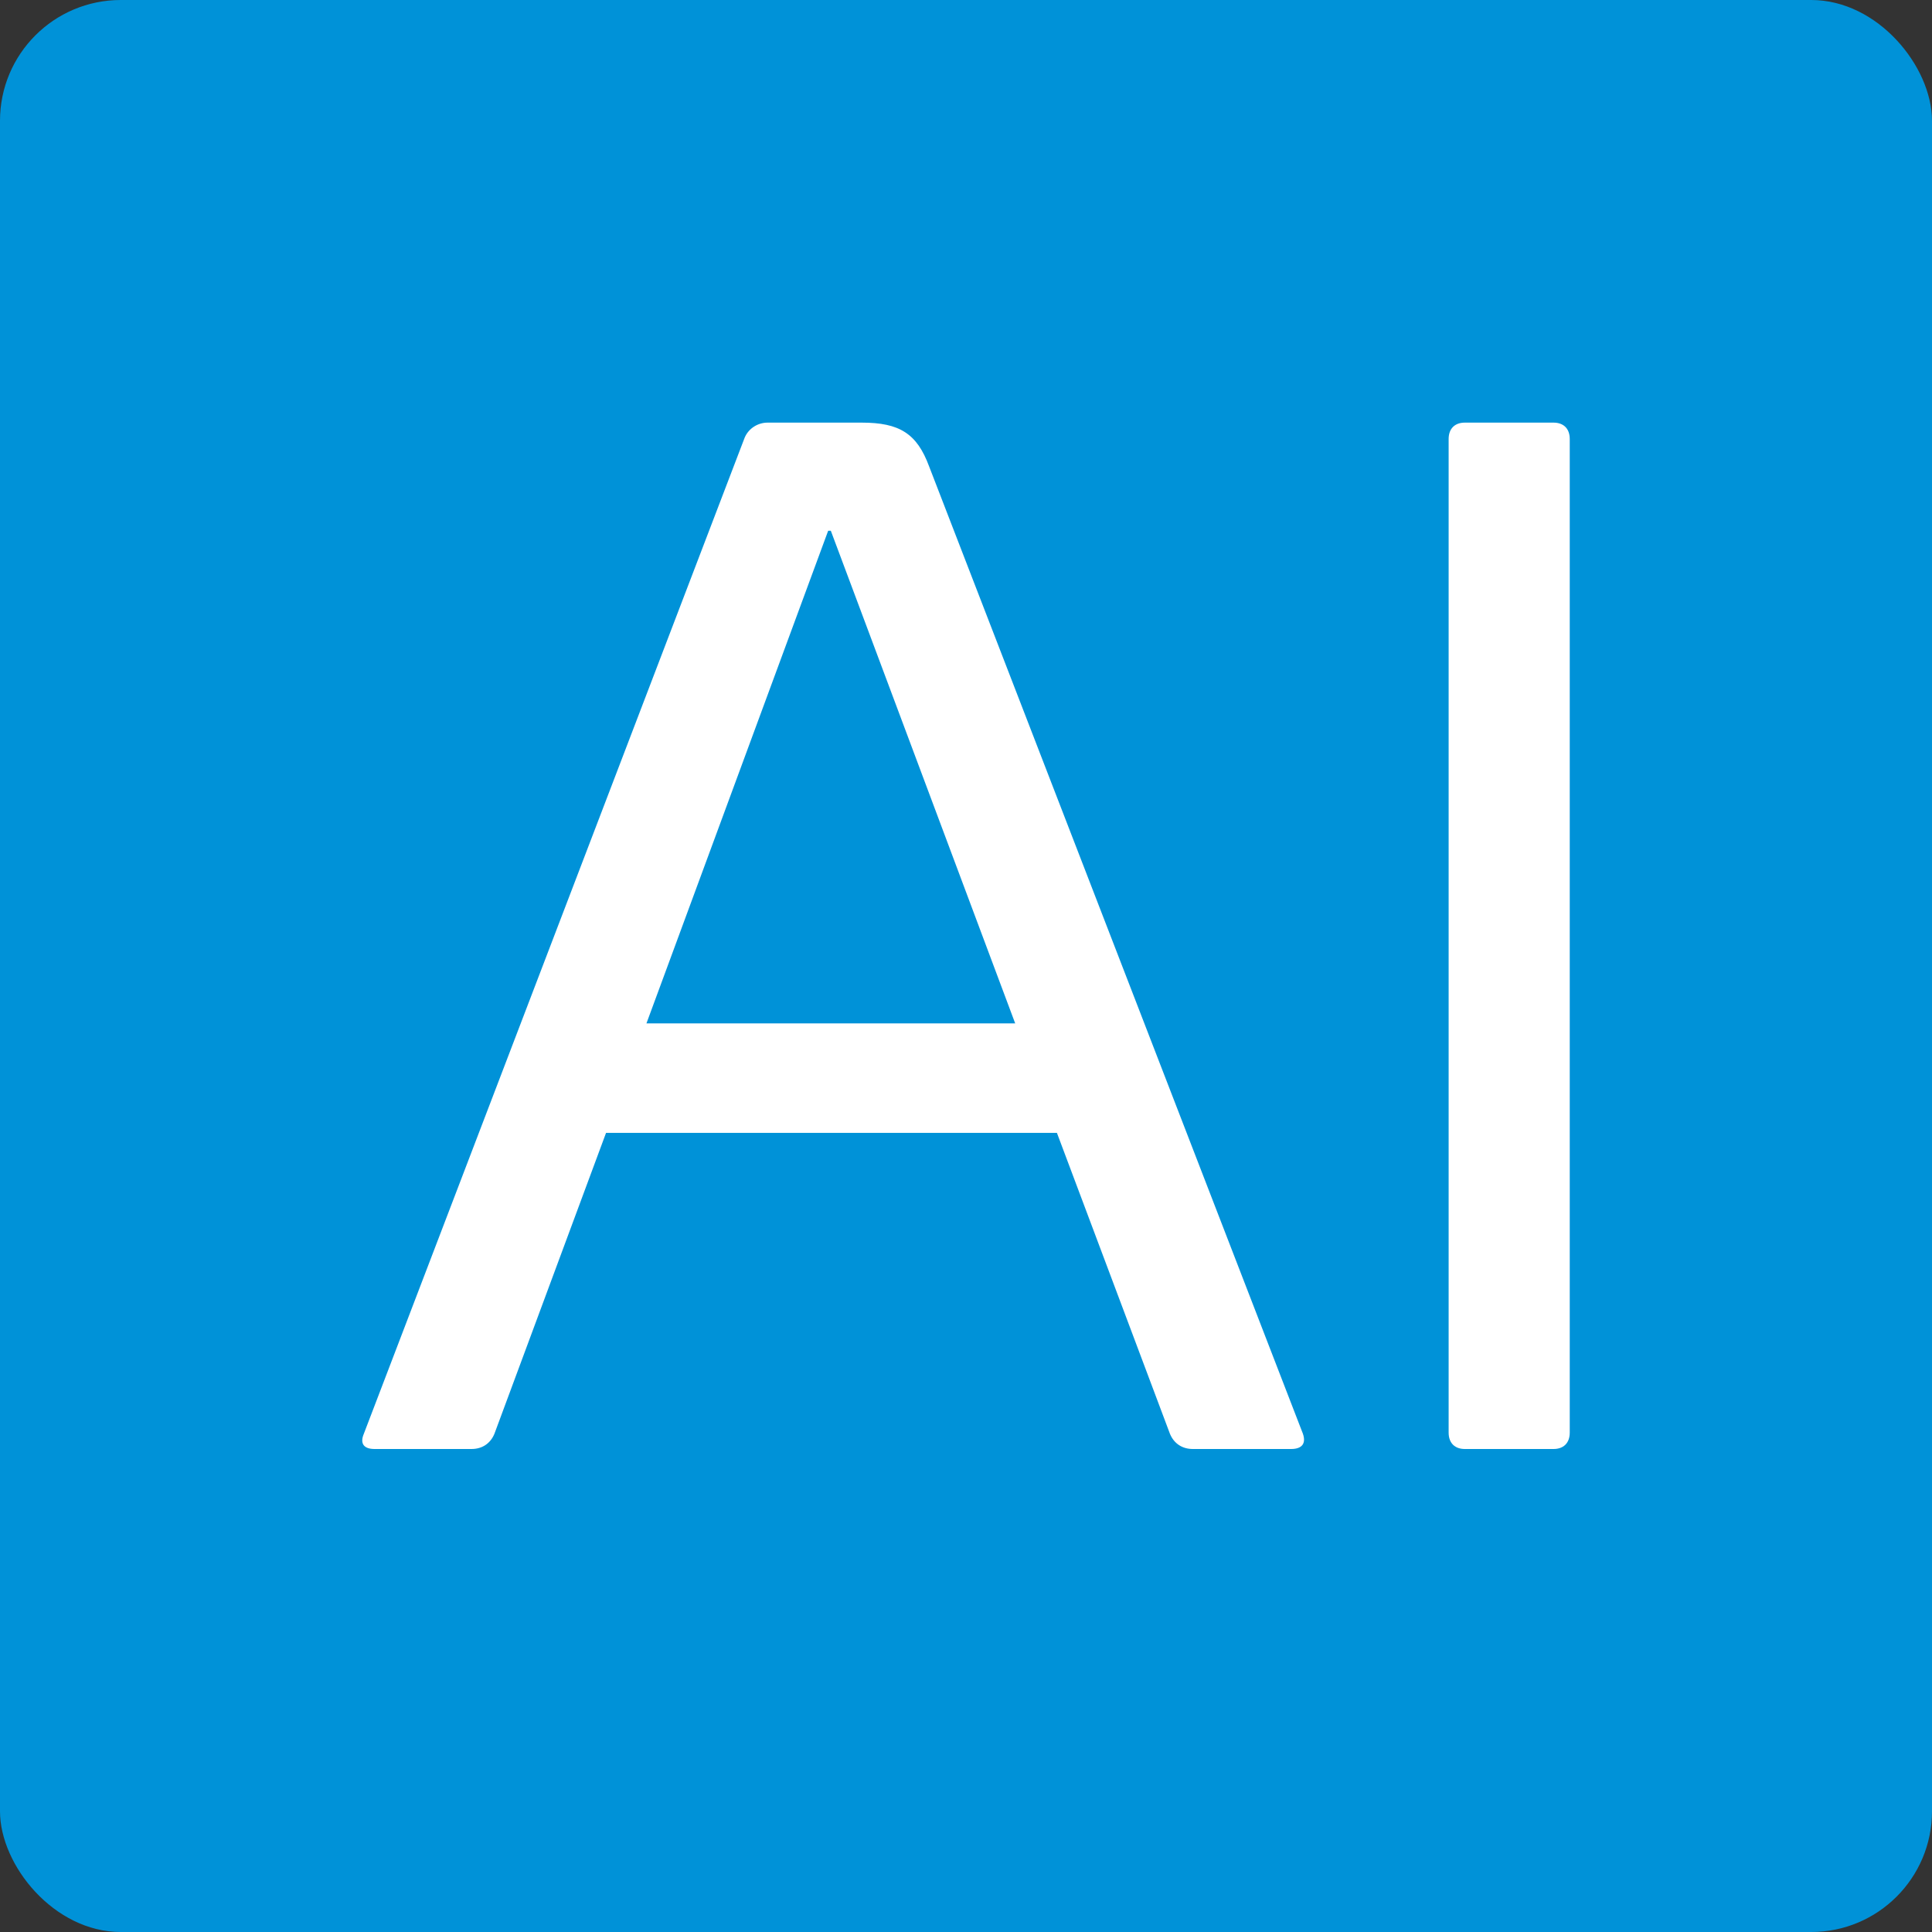 <?xml version="1.0" encoding="UTF-8"?>
<svg width="32px" height="32px" viewBox="0 0 32 32" version="1.1" xmlns="http://www.w3.org/2000/svg" xmlns:xlink="http://www.w3.org/1999/xlink">
    <rect x="0" y="0" width="32" height="32" fill="#333333" stroke="none"/>
    <title>编组</title>
    <g id="官网2.0" stroke="none" stroke-width="1" fill="none" fill-rule="evenodd">
        <g id="切图" transform="translate(-1390, -1719)">
            <g id="编组" transform="translate(1390, 1719)">
                <rect id="矩形-2" fill="#0092D8" x="0" y="0" width="32" height="32" rx="2"></rect>
                <g id="AI" transform="translate(6, 7)" fill="#FFFFFF" fill-rule="nonzero">
                    <path d="M7.761,1.791 L10.815,9.951 L4.707,9.951 L7.717,1.791 L7.761,1.791 Z M0.025,16.751 C-0.041,16.909 0.025,17 0.204,17 L1.809,17 C1.987,17 2.121,16.909 2.188,16.751 L4.038,11.764 L11.506,11.764 L13.379,16.751 C13.446,16.909 13.58,17 13.758,17 L15.385,17 C15.564,17 15.653,16.909 15.564,16.705 L9.389,0.725 C9.188,0.181 8.898,0 8.274,0 L6.713,0 C6.557,0 6.401,0.091 6.334,0.249 L0.025,16.751 Z" id="形状"></path>
                    <path d="M18.261,17 L19.732,17 C19.889,17 20,16.909 20,16.728 L20,0.272 C20,0.091 19.889,0 19.732,0 L18.261,0 C18.105,0 17.994,0.091 17.994,0.272 L17.994,16.728 C17.994,16.909 18.105,17 18.261,17 Z" id="路径"></path>
                </g>
            </g>
        </g>
    </g>
</svg>